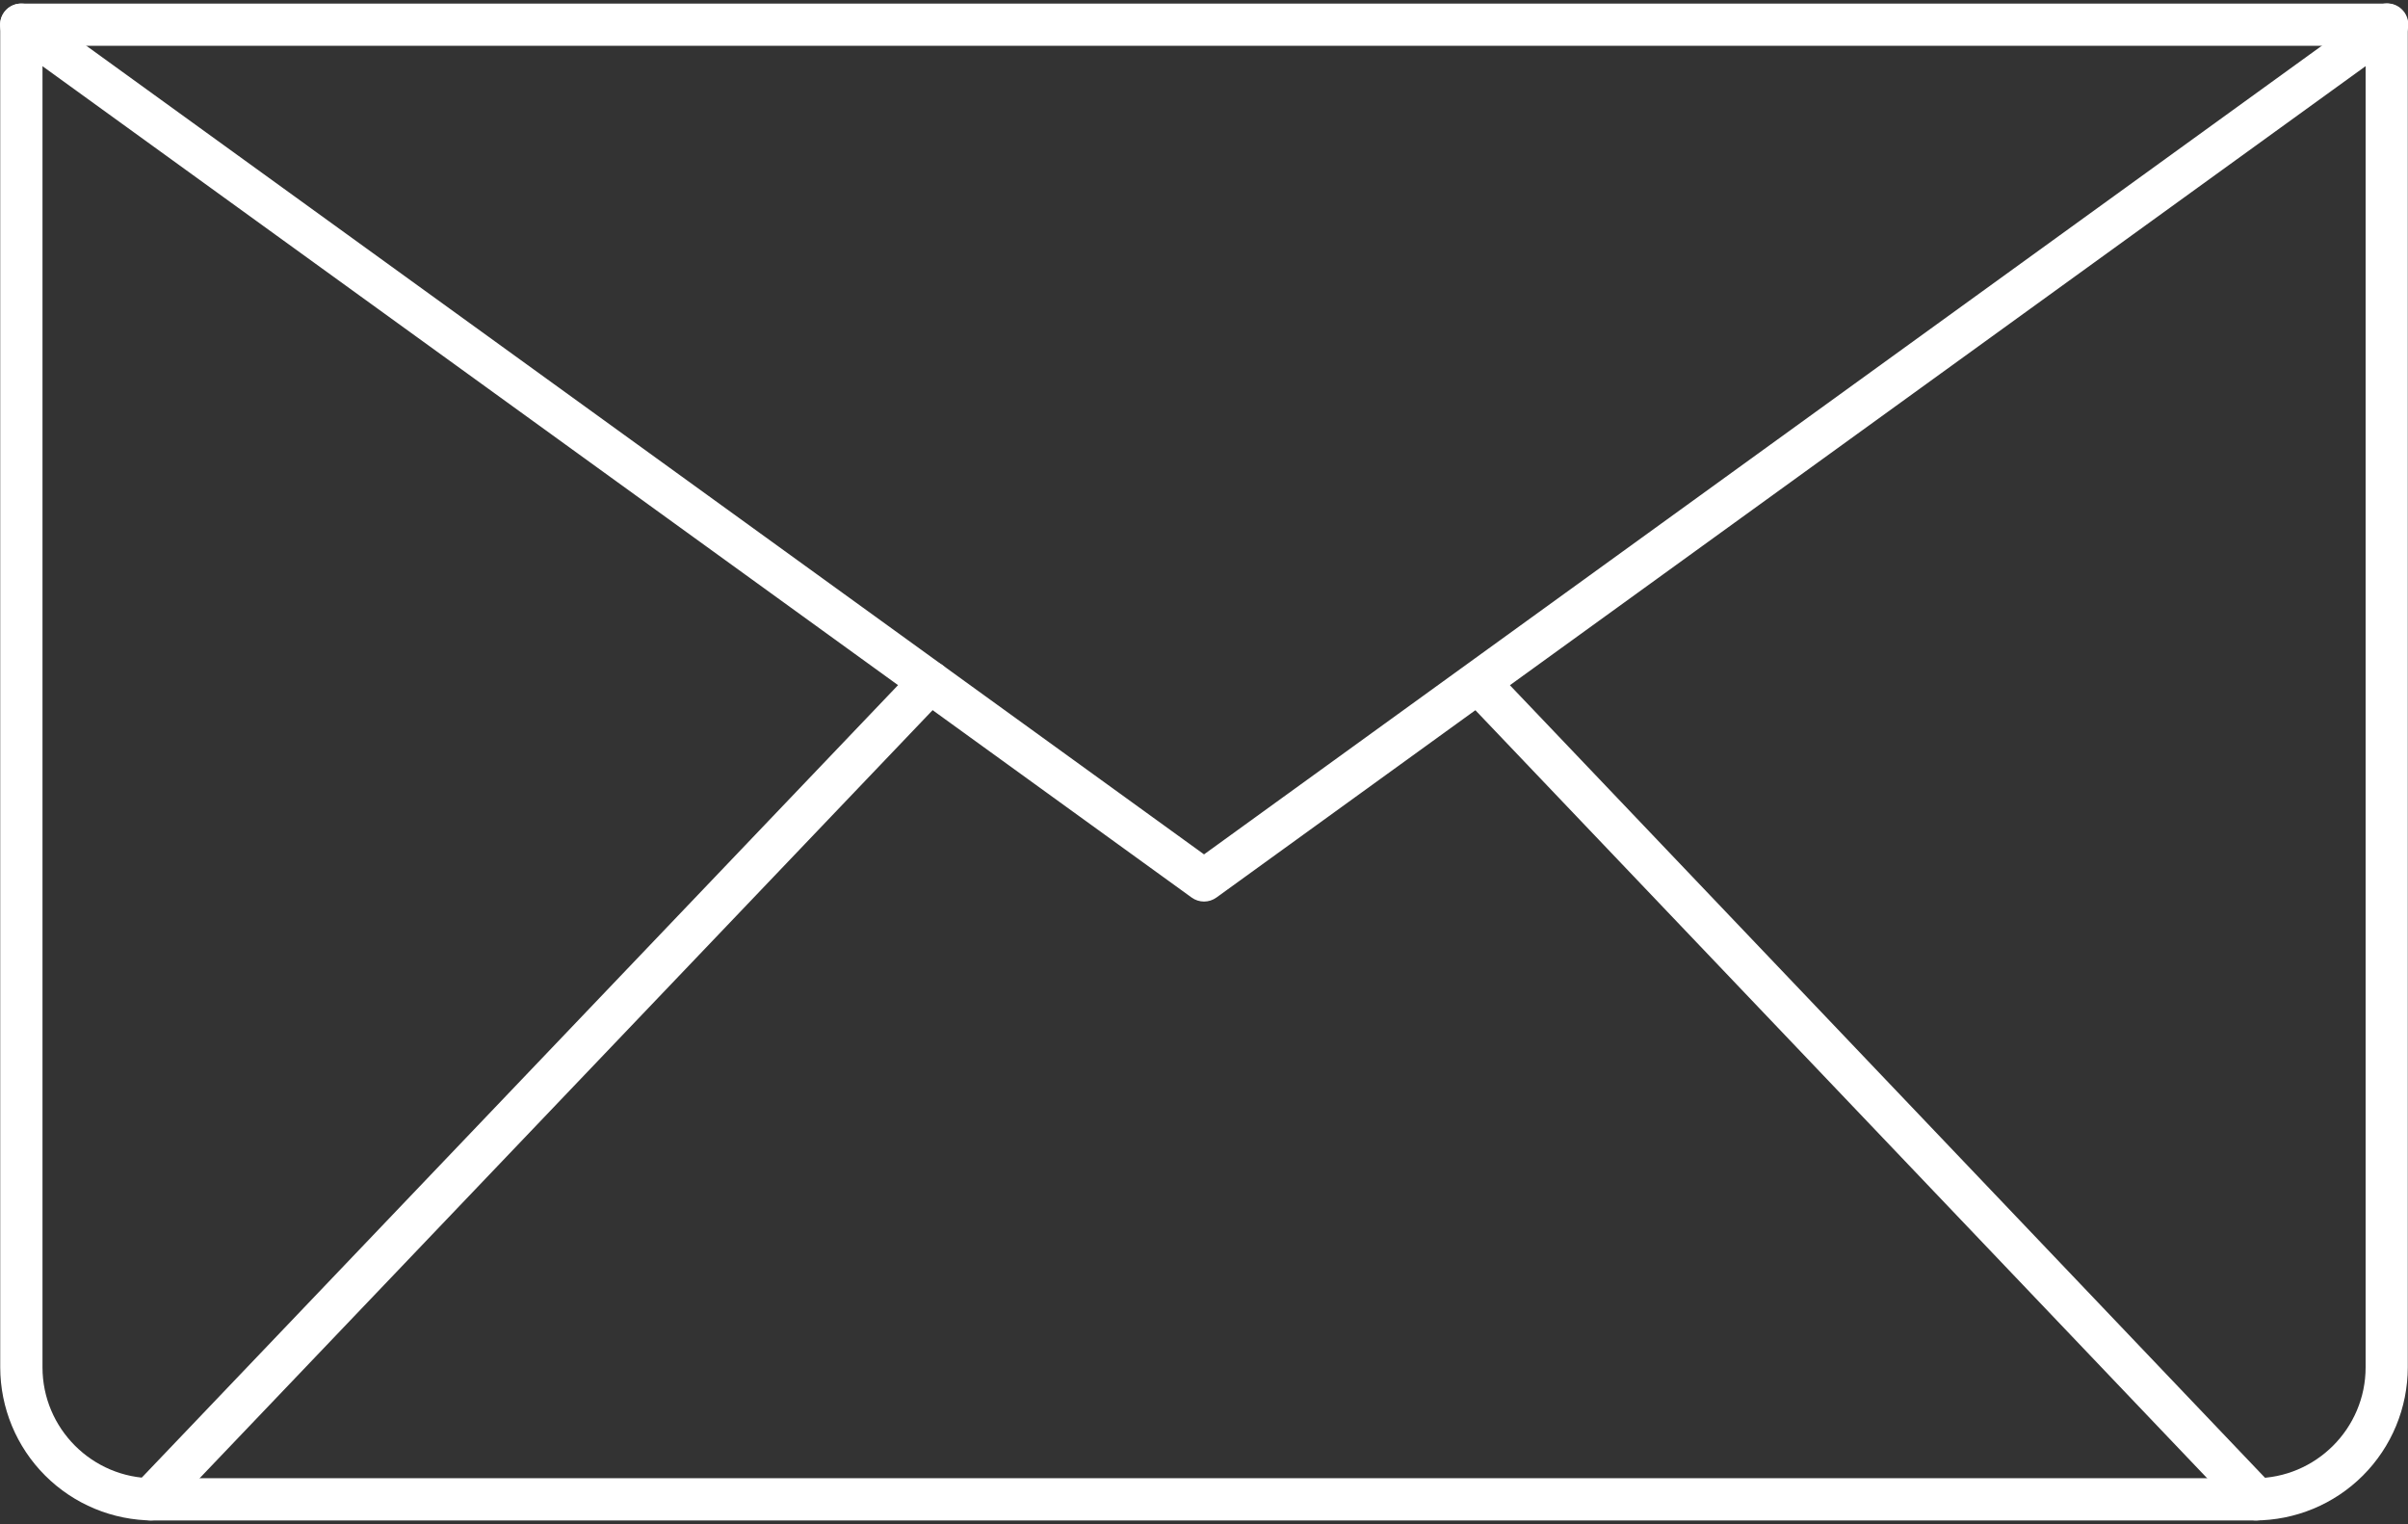 <?xml version="1.0" encoding="UTF-8"?> <svg xmlns="http://www.w3.org/2000/svg" width="512" height="324" viewBox="0 0 512 324" fill="none"><rect x="0" y="0" width="512" height="324" fill="#333333" stroke="none"/> <path fill-rule="evenodd" clip-rule="evenodd" d="M9.035 9.737V290.688C9.035 303.68 19.606 314.263 32.61 314.263H479.413C492.405 314.263 502.988 303.68 502.988 290.688V9.737H9.035ZM479.401 323.239H32.599C23.969 323.227 15.697 319.793 9.595 313.691C3.493 307.59 0.06 299.317 0.047 290.688V5.249C0.047 2.768 2.055 0.761 4.535 0.761H507.464C509.945 0.761 511.953 2.768 511.953 5.249V290.688C511.943 299.319 508.511 307.595 502.409 313.699C496.307 319.804 488.033 323.227 479.401 323.239Z" fill="white"></path> <path fill-rule="evenodd" clip-rule="evenodd" d="M256.006 191.664C255.06 191.665 254.138 191.367 253.372 190.813L1.866 8.887C1.388 8.541 0.983 8.104 0.674 7.602C0.365 7.099 0.158 6.541 0.065 5.959C-0.028 5.376 -0.006 4.781 0.131 4.208C0.268 3.634 0.516 3.093 0.862 2.615C1.208 2.137 1.645 1.732 2.147 1.423C2.649 1.114 3.208 0.907 3.79 0.814C4.372 0.721 4.968 0.743 5.541 0.88C6.115 1.017 6.656 1.265 7.134 1.611L256.006 181.636L504.89 1.611C505.367 1.256 505.91 0.999 506.487 0.855C507.064 0.712 507.664 0.685 508.252 0.775C508.84 0.865 509.404 1.072 509.912 1.382C510.419 1.693 510.86 2.101 511.208 2.583C511.556 3.065 511.805 3.612 511.941 4.191C512.076 4.77 512.095 5.37 511.996 5.957C511.897 6.544 511.682 7.105 511.365 7.608C511.047 8.11 510.633 8.545 510.146 8.887L258.64 190.813C257.874 191.368 256.952 191.666 256.006 191.664Z" fill="white"></path> <path fill-rule="evenodd" clip-rule="evenodd" d="M479.768 323.239C478.586 323.239 477.405 322.767 476.519 321.846L310.999 148.151C310.266 147.275 309.894 146.153 309.958 145.013C310.022 143.872 310.518 142.799 311.344 142.01C312.17 141.222 313.265 140.777 314.408 140.766C315.55 140.755 316.653 141.178 317.495 141.951L483.027 315.669C483.633 316.305 484.039 317.106 484.194 317.971C484.349 318.836 484.247 319.728 483.9 320.536C483.553 321.343 482.976 322.031 482.241 322.514C481.507 322.997 480.647 323.241 479.768 323.239ZM31.937 323.239C31.059 323.239 30.201 322.981 29.468 322.497C28.735 322.014 28.16 321.326 27.814 320.518C27.469 319.711 27.367 318.821 27.523 317.956C27.678 317.092 28.084 316.293 28.689 315.657L194.494 141.939C195.316 141.076 196.447 140.575 197.639 140.546C198.831 140.517 199.985 140.963 200.848 141.785C201.711 142.608 202.212 143.739 202.241 144.931C202.27 146.122 201.824 147.277 201.002 148.14L35.185 321.869C34.767 322.309 34.263 322.658 33.704 322.896C33.146 323.134 32.544 323.243 31.937 323.239Z" fill="white"></path> </svg> 